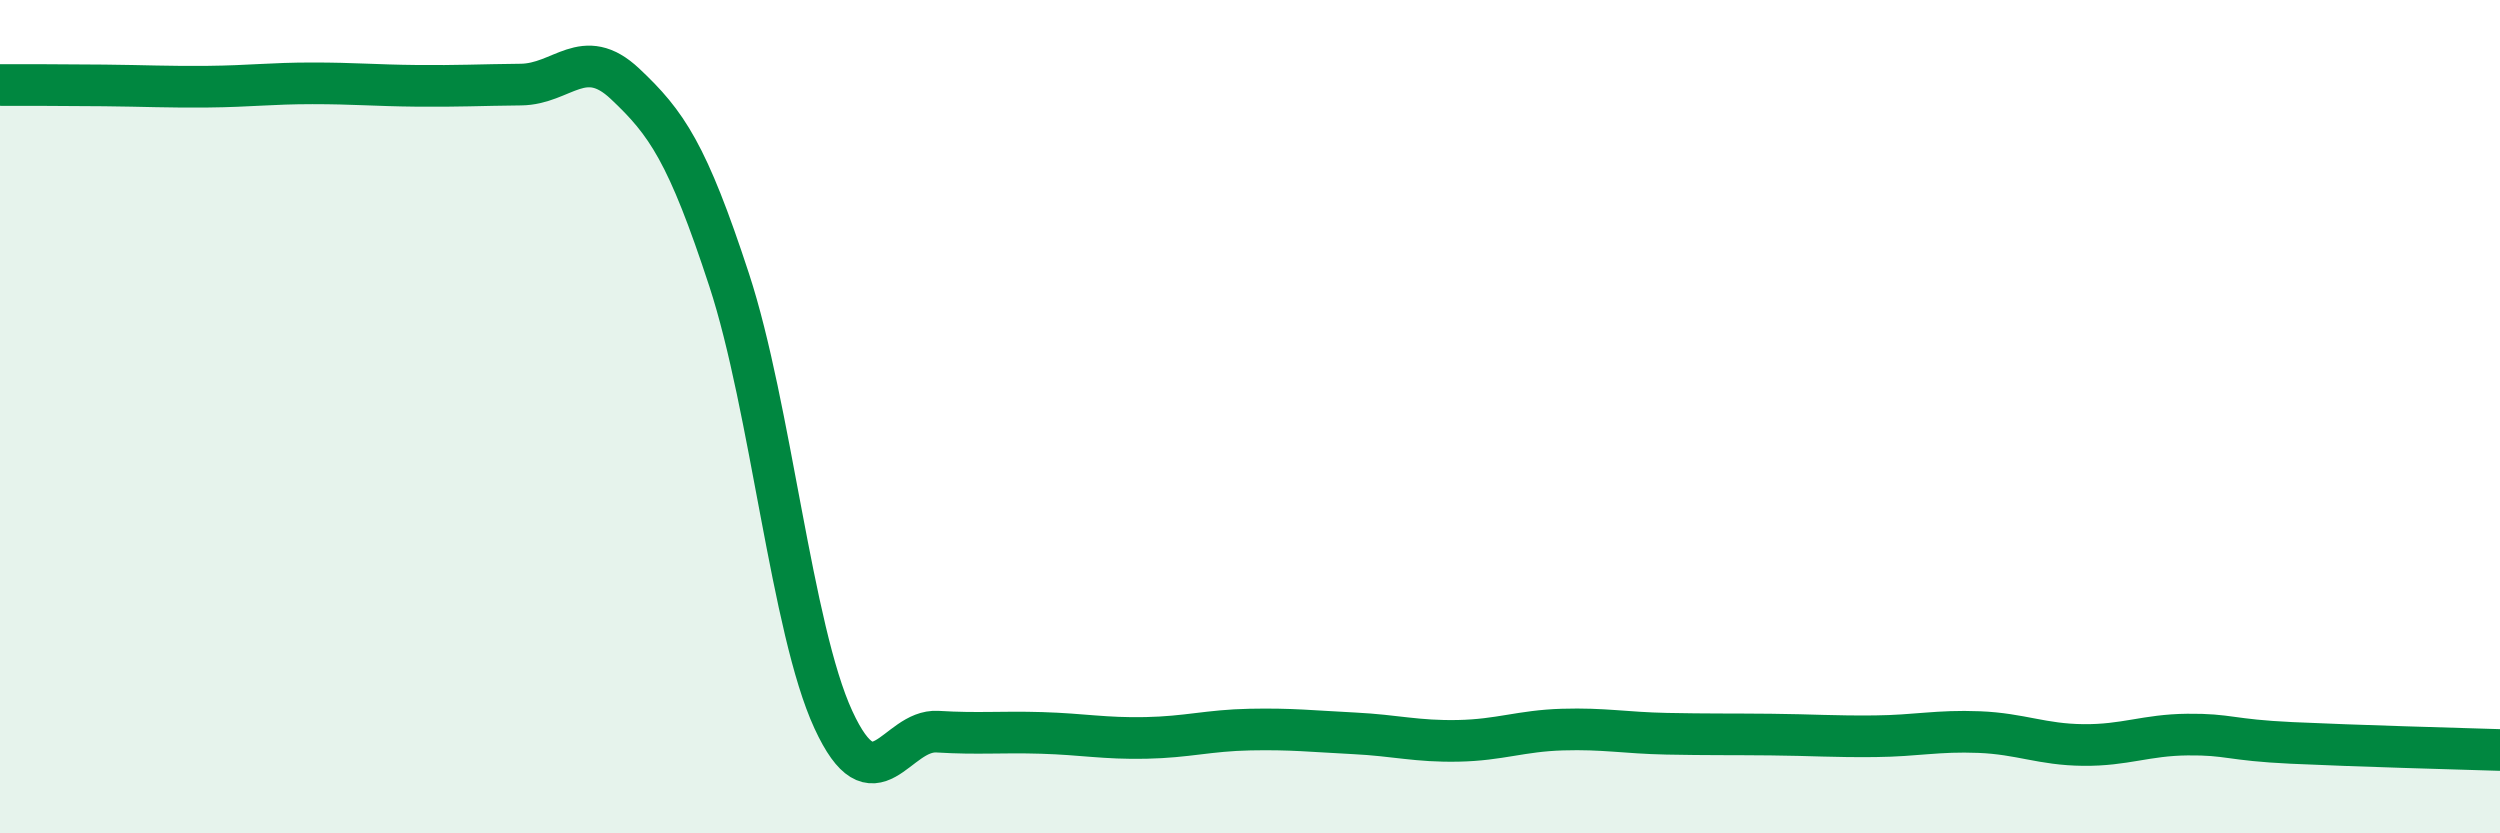 
    <svg width="60" height="20" viewBox="0 0 60 20" xmlns="http://www.w3.org/2000/svg">
      <path
        d="M 0,2.04 C 0.5,2.04 1.5,2.04 2.5,2.05 C 3.5,2.06 4,2.09 5,2.08 C 6,2.07 6.5,2 7.5,2 C 8.5,2 9,2.05 10,2.06 C 11,2.07 11.5,2.04 12.5,2.03 C 13.5,2.02 14,1.07 15,2.01 C 16,2.95 16.5,3.67 17.5,6.72 C 18.5,9.77 19,15.1 20,17.27 C 21,19.44 21.5,17.5 22.5,17.56 C 23.5,17.62 24,17.56 25,17.59 C 26,17.62 26.5,17.73 27.5,17.71 C 28.5,17.69 29,17.53 30,17.51 C 31,17.49 31.5,17.55 32.5,17.6 C 33.5,17.65 34,17.8 35,17.78 C 36,17.76 36.5,17.54 37.5,17.51 C 38.5,17.48 39,17.59 40,17.61 C 41,17.63 41.5,17.62 42.5,17.63 C 43.5,17.64 44,17.68 45,17.67 C 46,17.66 46.5,17.53 47.5,17.57 C 48.5,17.61 49,17.87 50,17.88 C 51,17.89 51.5,17.64 52.5,17.63 C 53.5,17.62 53.5,17.76 55,17.83 C 56.5,17.9 59,17.97 60,18L60 20L0 20Z"
        fill="#008740"
        opacity="0.1"
        stroke-linecap="round"
        stroke-linejoin="round"
      />
      <path
        d="M 0,2.04 C 0.5,2.04 1.5,2.04 2.5,2.05 C 3.5,2.06 4,2.09 5,2.08 C 6,2.07 6.5,2 7.5,2 C 8.5,2 9,2.05 10,2.06 C 11,2.07 11.5,2.04 12.5,2.03 C 13.5,2.02 14,1.07 15,2.01 C 16,2.95 16.5,3.67 17.5,6.72 C 18.5,9.77 19,15.1 20,17.27 C 21,19.44 21.5,17.5 22.5,17.56 C 23.5,17.62 24,17.56 25,17.59 C 26,17.62 26.5,17.73 27.5,17.71 C 28.5,17.69 29,17.53 30,17.51 C 31,17.49 31.5,17.55 32.5,17.6 C 33.5,17.65 34,17.8 35,17.78 C 36,17.76 36.5,17.54 37.5,17.51 C 38.5,17.48 39,17.59 40,17.61 C 41,17.63 41.5,17.62 42.5,17.63 C 43.5,17.64 44,17.68 45,17.67 C 46,17.66 46.5,17.53 47.5,17.57 C 48.5,17.61 49,17.87 50,17.88 C 51,17.89 51.5,17.64 52.5,17.63 C 53.5,17.62 53.5,17.76 55,17.83 C 56.5,17.9 59,17.97 60,18"
        stroke="#008740"
        stroke-width="1"
        fill="none"
        stroke-linecap="round"
        stroke-linejoin="round"
      />
    </svg>
  